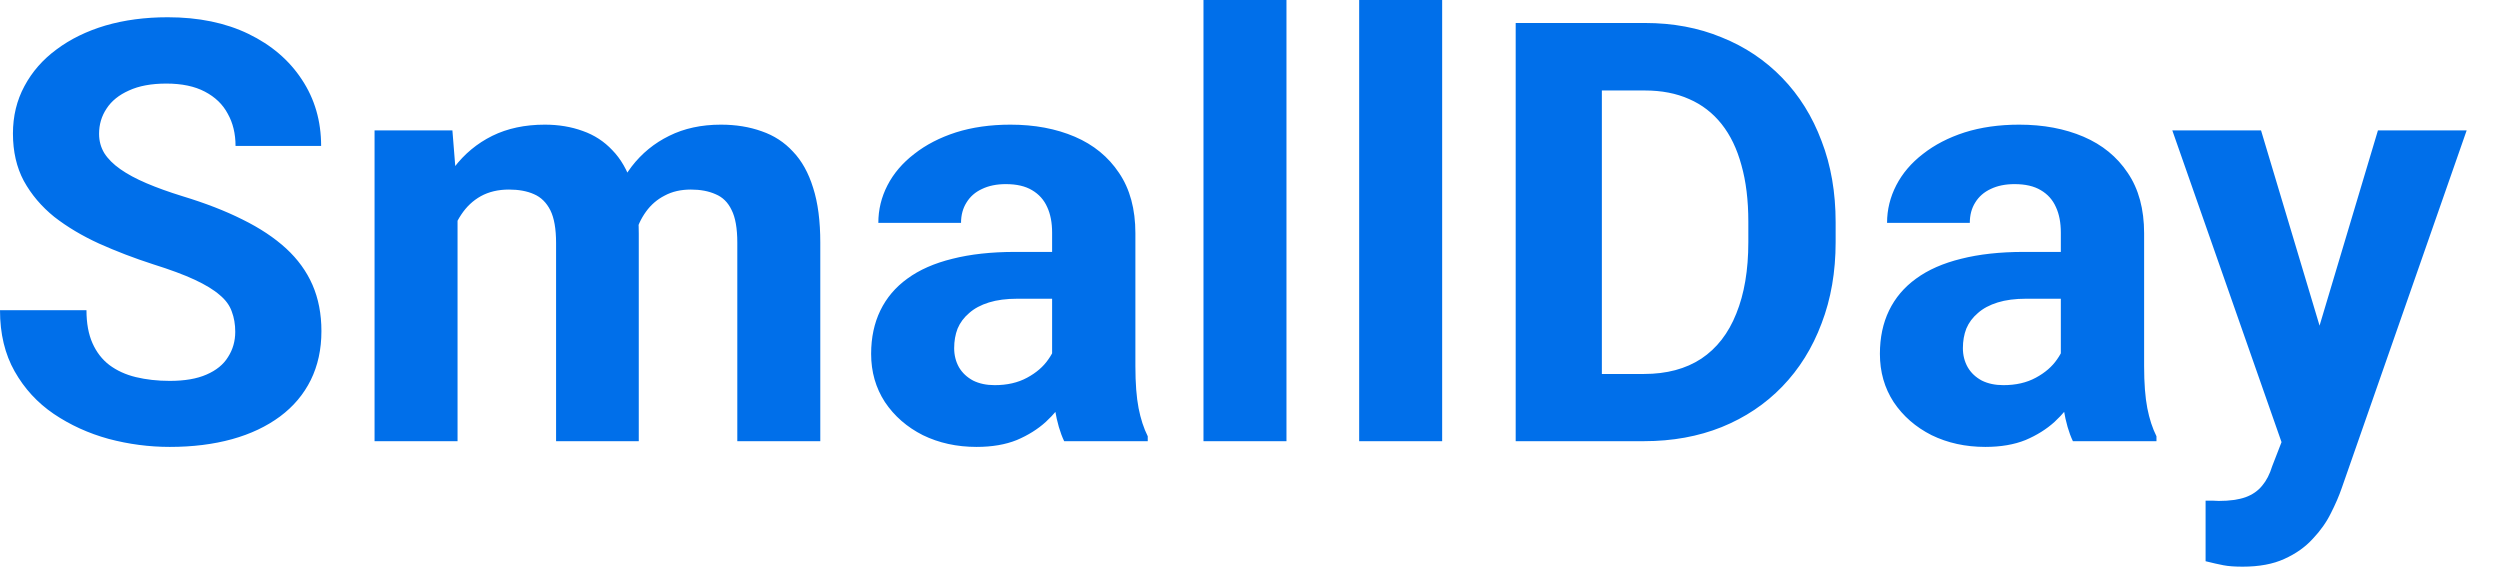 <svg width="51" height="12" viewBox="0 0 51 12" fill="none" xmlns="http://www.w3.org/2000/svg">
<path d="M4.799 6.768C4.799 6.615 4.775 6.479 4.729 6.357C4.686 6.232 4.604 6.119 4.482 6.018C4.361 5.912 4.191 5.809 3.973 5.707C3.754 5.605 3.471 5.5 3.123 5.391C2.736 5.266 2.369 5.125 2.021 4.969C1.678 4.812 1.373 4.631 1.107 4.424C0.846 4.213 0.639 3.969 0.486 3.691C0.338 3.414 0.264 3.092 0.264 2.725C0.264 2.369 0.342 2.047 0.498 1.758C0.654 1.465 0.873 1.215 1.154 1.008C1.436 0.797 1.768 0.635 2.15 0.521C2.537 0.408 2.961 0.352 3.422 0.352C4.051 0.352 4.6 0.465 5.068 0.691C5.537 0.918 5.9 1.229 6.158 1.623C6.42 2.018 6.551 2.469 6.551 2.977H4.805C4.805 2.727 4.752 2.508 4.646 2.32C4.545 2.129 4.389 1.979 4.178 1.869C3.971 1.76 3.709 1.705 3.393 1.705C3.088 1.705 2.834 1.752 2.631 1.846C2.428 1.936 2.275 2.059 2.174 2.215C2.072 2.367 2.021 2.539 2.021 2.73C2.021 2.875 2.057 3.006 2.127 3.123C2.201 3.24 2.311 3.35 2.455 3.451C2.6 3.553 2.777 3.648 2.988 3.738C3.199 3.828 3.443 3.916 3.721 4.002C4.186 4.143 4.594 4.301 4.945 4.477C5.301 4.652 5.598 4.85 5.836 5.068C6.074 5.287 6.254 5.535 6.375 5.812C6.496 6.09 6.557 6.404 6.557 6.756C6.557 7.127 6.484 7.459 6.34 7.752C6.195 8.045 5.986 8.293 5.713 8.496C5.439 8.699 5.113 8.854 4.734 8.959C4.355 9.064 3.932 9.117 3.463 9.117C3.041 9.117 2.625 9.062 2.215 8.953C1.805 8.84 1.432 8.67 1.096 8.443C0.764 8.217 0.498 7.928 0.299 7.576C0.1 7.225 0 6.809 0 6.328H1.764C1.764 6.594 1.805 6.818 1.887 7.002C1.969 7.186 2.084 7.334 2.232 7.447C2.385 7.561 2.564 7.643 2.771 7.693C2.982 7.744 3.213 7.77 3.463 7.77C3.768 7.77 4.018 7.727 4.213 7.641C4.412 7.555 4.559 7.436 4.652 7.283C4.75 7.131 4.799 6.959 4.799 6.768ZM9.334 3.973V9H7.641V2.66H9.229L9.334 3.973ZM9.1 5.607H8.631C8.631 5.166 8.684 4.76 8.789 4.389C8.898 4.014 9.057 3.689 9.264 3.416C9.475 3.139 9.734 2.924 10.043 2.771C10.352 2.619 10.709 2.543 11.115 2.543C11.396 2.543 11.654 2.586 11.889 2.672C12.123 2.754 12.324 2.885 12.492 3.064C12.664 3.24 12.797 3.471 12.891 3.756C12.984 4.037 13.031 4.375 13.031 4.77V9H11.344V4.957C11.344 4.668 11.305 4.445 11.227 4.289C11.148 4.133 11.037 4.023 10.893 3.961C10.752 3.898 10.582 3.867 10.383 3.867C10.164 3.867 9.973 3.912 9.809 4.002C9.648 4.092 9.516 4.217 9.41 4.377C9.305 4.533 9.227 4.717 9.176 4.928C9.125 5.139 9.1 5.365 9.1 5.607ZM12.873 5.414L12.27 5.49C12.27 5.076 12.32 4.691 12.422 4.336C12.527 3.98 12.682 3.668 12.885 3.398C13.092 3.129 13.348 2.92 13.652 2.771C13.957 2.619 14.309 2.543 14.707 2.543C15.012 2.543 15.289 2.588 15.539 2.678C15.789 2.764 16.002 2.902 16.178 3.094C16.357 3.281 16.494 3.527 16.588 3.832C16.686 4.137 16.734 4.51 16.734 4.951V9H15.041V4.951C15.041 4.658 15.002 4.436 14.924 4.283C14.85 4.127 14.74 4.02 14.596 3.961C14.455 3.898 14.287 3.867 14.092 3.867C13.889 3.867 13.711 3.908 13.559 3.99C13.406 4.068 13.279 4.178 13.178 4.318C13.076 4.459 13 4.623 12.949 4.811C12.898 4.994 12.873 5.195 12.873 5.414ZM21.463 7.57V4.746C21.463 4.543 21.43 4.369 21.363 4.225C21.297 4.076 21.193 3.961 21.053 3.879C20.916 3.797 20.738 3.756 20.52 3.756C20.332 3.756 20.17 3.789 20.033 3.855C19.896 3.918 19.791 4.01 19.717 4.131C19.643 4.248 19.605 4.387 19.605 4.547H17.918C17.918 4.277 17.98 4.021 18.105 3.779C18.23 3.537 18.412 3.324 18.65 3.141C18.889 2.953 19.172 2.807 19.5 2.701C19.832 2.596 20.203 2.543 20.613 2.543C21.105 2.543 21.543 2.625 21.926 2.789C22.309 2.953 22.609 3.199 22.828 3.527C23.051 3.855 23.162 4.266 23.162 4.758V7.471C23.162 7.818 23.184 8.104 23.227 8.326C23.27 8.545 23.332 8.736 23.414 8.9V9H21.709C21.627 8.828 21.564 8.613 21.521 8.355C21.482 8.094 21.463 7.832 21.463 7.57ZM21.686 5.139L21.697 6.094H20.754C20.531 6.094 20.338 6.119 20.174 6.17C20.01 6.221 19.875 6.293 19.77 6.387C19.664 6.477 19.586 6.582 19.535 6.703C19.488 6.824 19.465 6.957 19.465 7.102C19.465 7.246 19.498 7.377 19.564 7.494C19.631 7.607 19.727 7.697 19.852 7.764C19.977 7.826 20.123 7.857 20.291 7.857C20.545 7.857 20.766 7.807 20.953 7.705C21.141 7.604 21.285 7.479 21.387 7.33C21.492 7.182 21.547 7.041 21.551 6.908L21.996 7.623C21.934 7.783 21.848 7.949 21.738 8.121C21.633 8.293 21.498 8.455 21.334 8.607C21.17 8.756 20.973 8.879 20.742 8.977C20.512 9.07 20.238 9.117 19.922 9.117C19.52 9.117 19.154 9.037 18.826 8.877C18.502 8.713 18.244 8.488 18.053 8.203C17.865 7.914 17.771 7.586 17.771 7.219C17.771 6.887 17.834 6.592 17.959 6.334C18.084 6.076 18.268 5.859 18.51 5.684C18.756 5.504 19.062 5.369 19.43 5.279C19.797 5.186 20.223 5.139 20.707 5.139H21.686ZM26.244 0V9H24.551V0H26.244ZM29.42 0V9H27.727V0H29.42ZM33.539 9H31.682L31.693 7.629H33.539C34 7.629 34.389 7.525 34.705 7.318C35.022 7.107 35.26 6.801 35.42 6.398C35.584 5.996 35.666 5.51 35.666 4.939V4.523C35.666 4.086 35.619 3.701 35.525 3.369C35.435 3.037 35.301 2.758 35.121 2.531C34.941 2.305 34.721 2.135 34.459 2.021C34.197 1.904 33.897 1.846 33.557 1.846H31.646V0.469H33.557C34.127 0.469 34.648 0.566 35.121 0.762C35.598 0.953 36.01 1.229 36.357 1.588C36.705 1.947 36.973 2.377 37.16 2.877C37.352 3.373 37.447 3.926 37.447 4.535V4.939C37.447 5.545 37.352 6.098 37.16 6.598C36.973 7.098 36.705 7.527 36.357 7.887C36.014 8.242 35.602 8.518 35.121 8.713C34.645 8.904 34.117 9 33.539 9ZM32.678 0.469V9H30.92V0.469H32.678ZM42.041 7.57V4.746C42.041 4.543 42.008 4.369 41.941 4.225C41.875 4.076 41.772 3.961 41.631 3.879C41.494 3.797 41.316 3.756 41.098 3.756C40.91 3.756 40.748 3.789 40.611 3.855C40.475 3.918 40.369 4.01 40.295 4.131C40.221 4.248 40.184 4.387 40.184 4.547H38.496C38.496 4.277 38.559 4.021 38.684 3.779C38.809 3.537 38.99 3.324 39.228 3.141C39.467 2.953 39.75 2.807 40.078 2.701C40.41 2.596 40.781 2.543 41.191 2.543C41.684 2.543 42.121 2.625 42.504 2.789C42.887 2.953 43.188 3.199 43.406 3.527C43.629 3.855 43.74 4.266 43.74 4.758V7.471C43.74 7.818 43.762 8.104 43.805 8.326C43.848 8.545 43.91 8.736 43.992 8.9V9H42.287C42.205 8.828 42.143 8.613 42.1 8.355C42.06 8.094 42.041 7.832 42.041 7.57ZM42.264 5.139L42.275 6.094H41.332C41.109 6.094 40.916 6.119 40.752 6.17C40.588 6.221 40.453 6.293 40.348 6.387C40.242 6.477 40.164 6.582 40.113 6.703C40.066 6.824 40.043 6.957 40.043 7.102C40.043 7.246 40.076 7.377 40.143 7.494C40.209 7.607 40.305 7.697 40.43 7.764C40.555 7.826 40.701 7.857 40.869 7.857C41.123 7.857 41.344 7.807 41.531 7.705C41.719 7.604 41.863 7.479 41.965 7.33C42.07 7.182 42.125 7.041 42.129 6.908L42.574 7.623C42.512 7.783 42.426 7.949 42.316 8.121C42.211 8.293 42.076 8.455 41.912 8.607C41.748 8.756 41.551 8.879 41.32 8.977C41.09 9.07 40.816 9.117 40.5 9.117C40.098 9.117 39.732 9.037 39.404 8.877C39.08 8.713 38.822 8.488 38.631 8.203C38.443 7.914 38.35 7.586 38.35 7.219C38.35 6.887 38.412 6.592 38.537 6.334C38.662 6.076 38.846 5.859 39.088 5.684C39.334 5.504 39.641 5.369 40.008 5.279C40.375 5.186 40.801 5.139 41.285 5.139H42.264ZM46.828 8.285L48.51 2.66H50.32L47.772 9.955C47.717 10.115 47.643 10.287 47.549 10.471C47.459 10.654 47.336 10.828 47.18 10.992C47.027 11.16 46.834 11.297 46.6 11.402C46.369 11.508 46.086 11.56 45.75 11.56C45.59 11.56 45.459 11.551 45.357 11.531C45.256 11.512 45.135 11.484 44.994 11.449V10.213C45.037 10.213 45.082 10.213 45.129 10.213C45.176 10.217 45.221 10.219 45.264 10.219C45.486 10.219 45.668 10.193 45.809 10.143C45.949 10.092 46.062 10.014 46.148 9.908C46.234 9.807 46.303 9.674 46.353 9.51L46.828 8.285ZM46.125 2.66L47.502 7.254L47.742 9.041L46.594 9.164L44.315 2.66H46.125Z" fill="#006FEA"/>
</svg>
